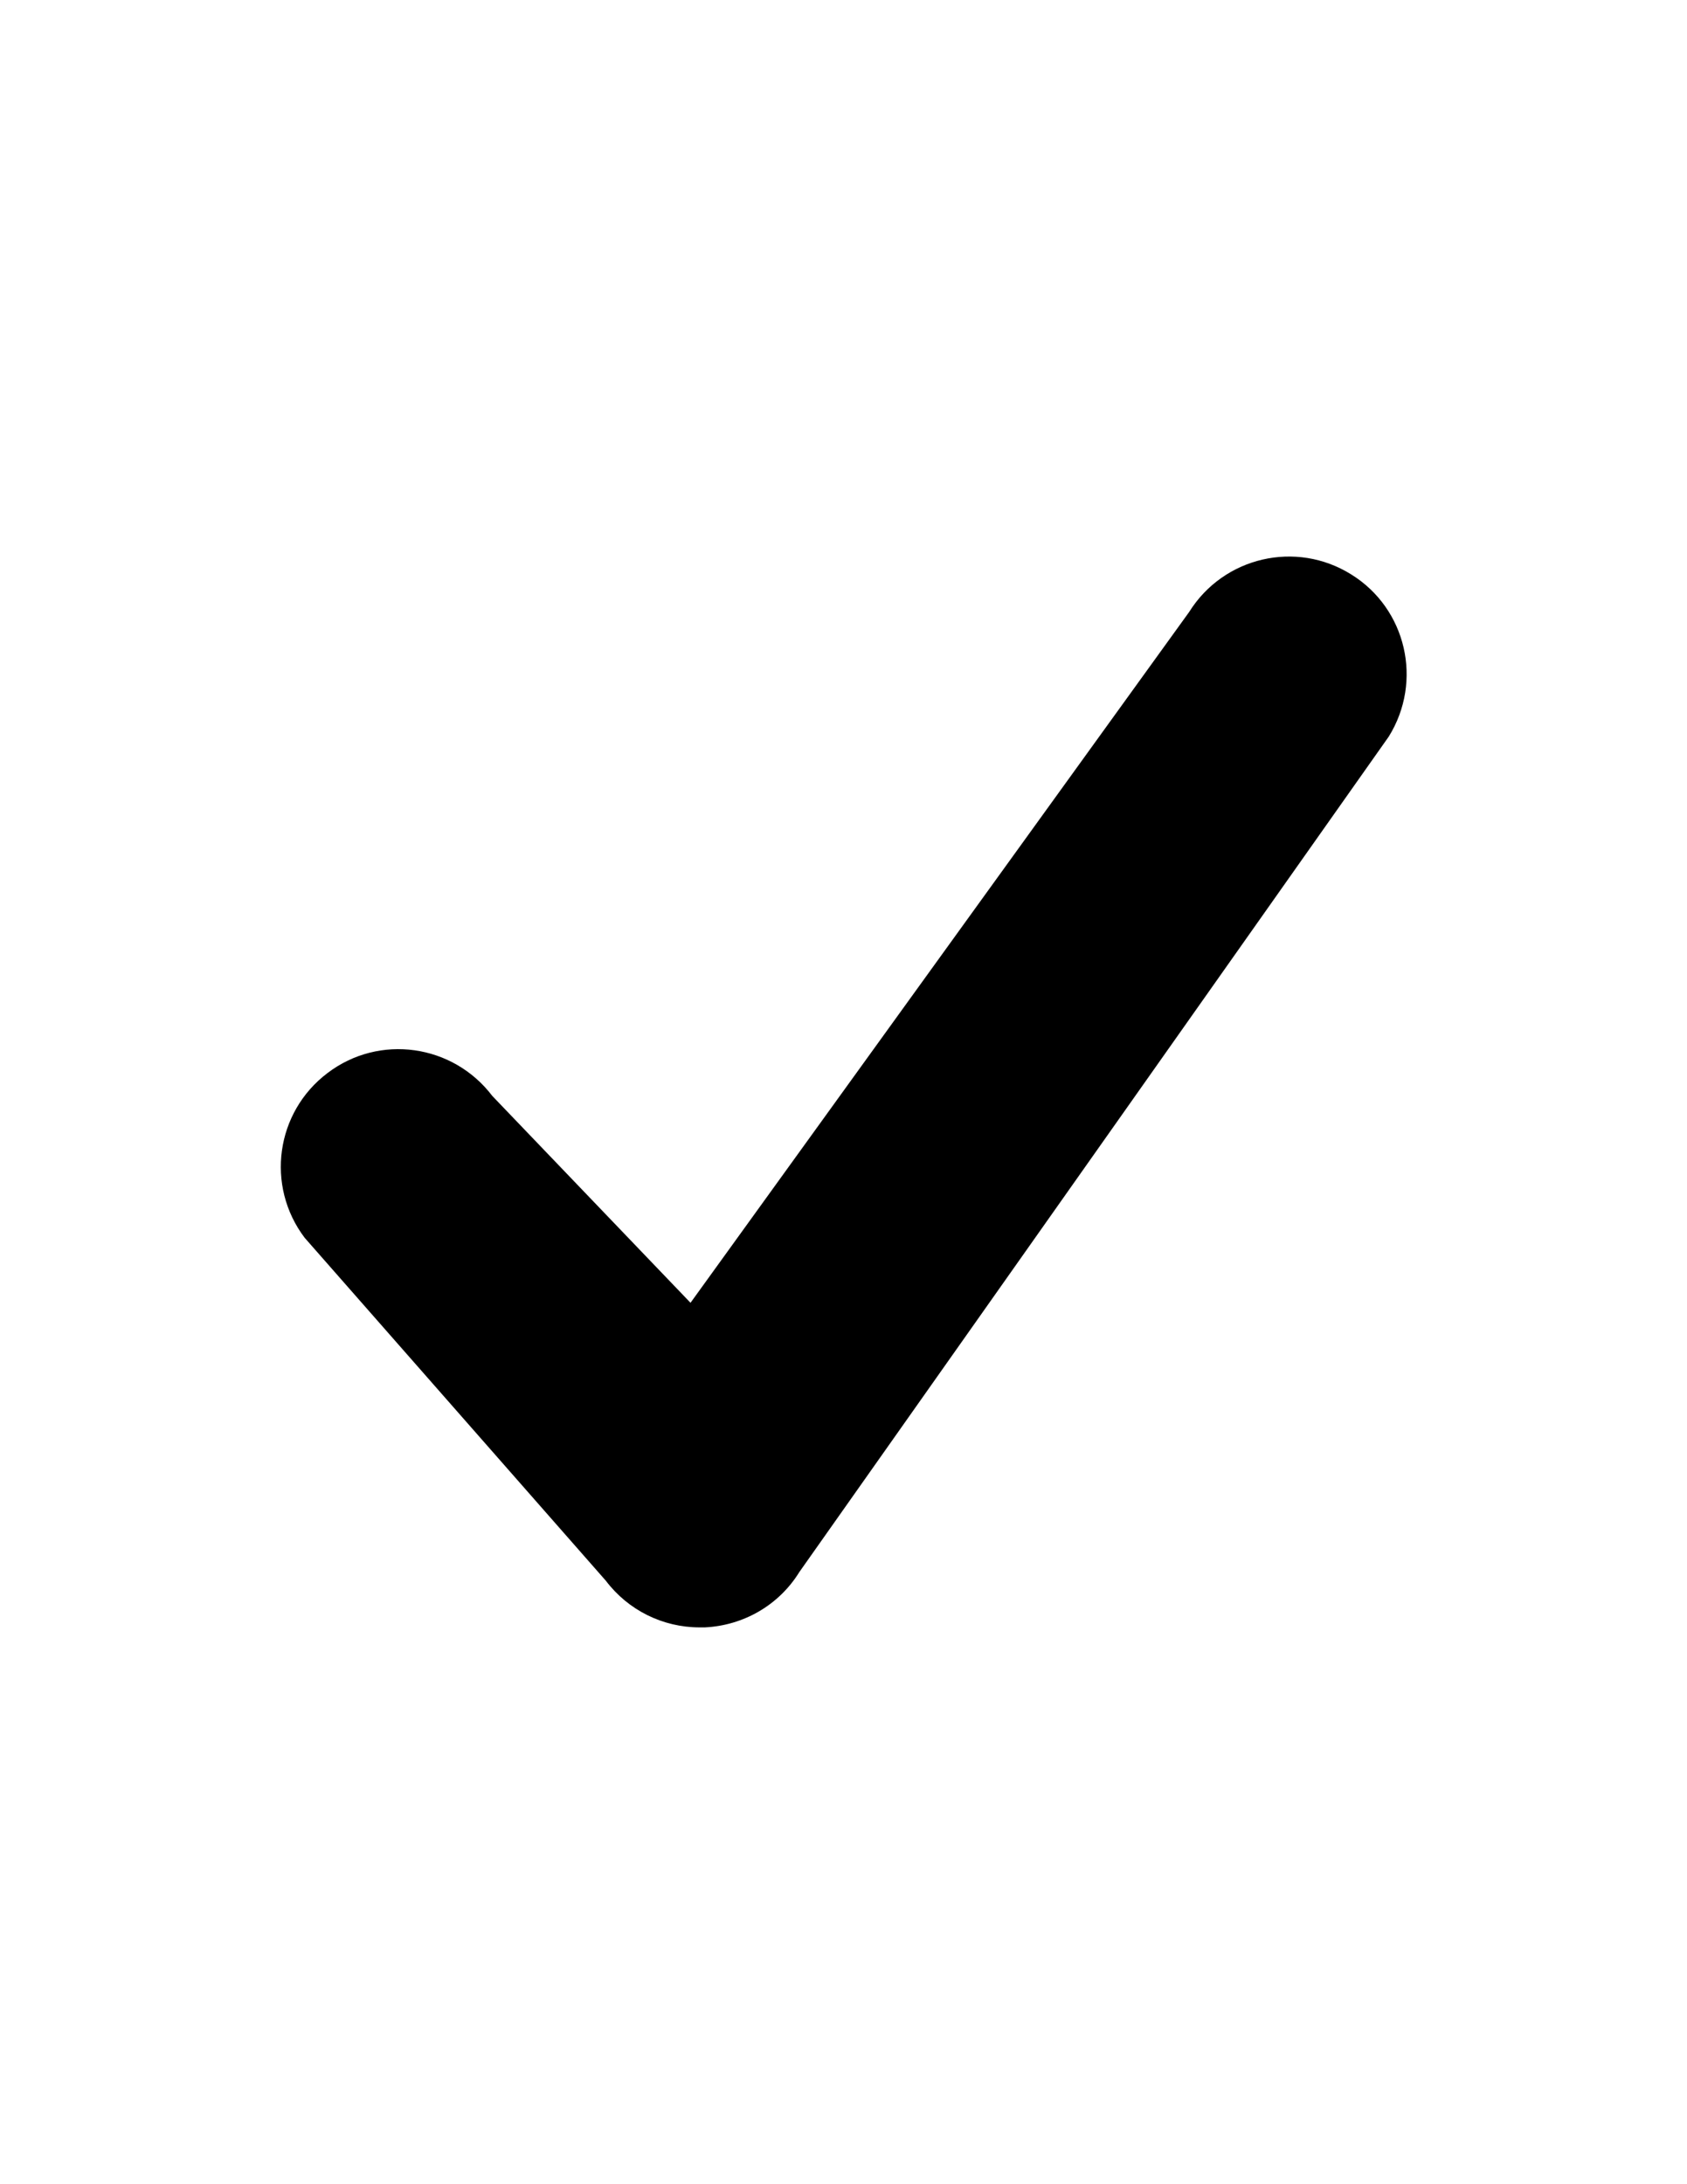 <?xml version="1.0" encoding="utf-8"?>
<!-- Generator: Adobe Illustrator 18.1.1, SVG Export Plug-In . SVG Version: 6.00 Build 0)  -->
<svg version="1.1" id="Check" xmlns="http://www.w3.org/2000/svg" xmlns:xlink="http://www.w3.org/1999/xlink" x="0px" y="0px"
	 viewBox="0 0 612 792" enable-background="new 0 0 612 792" xml:space="preserve">
<path d="M253.8,590.1c-13.3,0-25.9-6.2-34-16.9L110.5,448.8c-14.2-18.8-10.5-45.5,8.3-59.7c18.8-14.3,45.5-10.5,59.8,8.3l71.9,75
	l180.9-250.5c12.5-20,38.8-26.1,58.8-13.6c20,12.4,26.1,38.7,13.6,58.8L290,570c-7.4,12-20.2,19.4-34.3,20.1
	C255.1,590.1,254.5,590.1,253.8,590.1z"/>
</svg>
